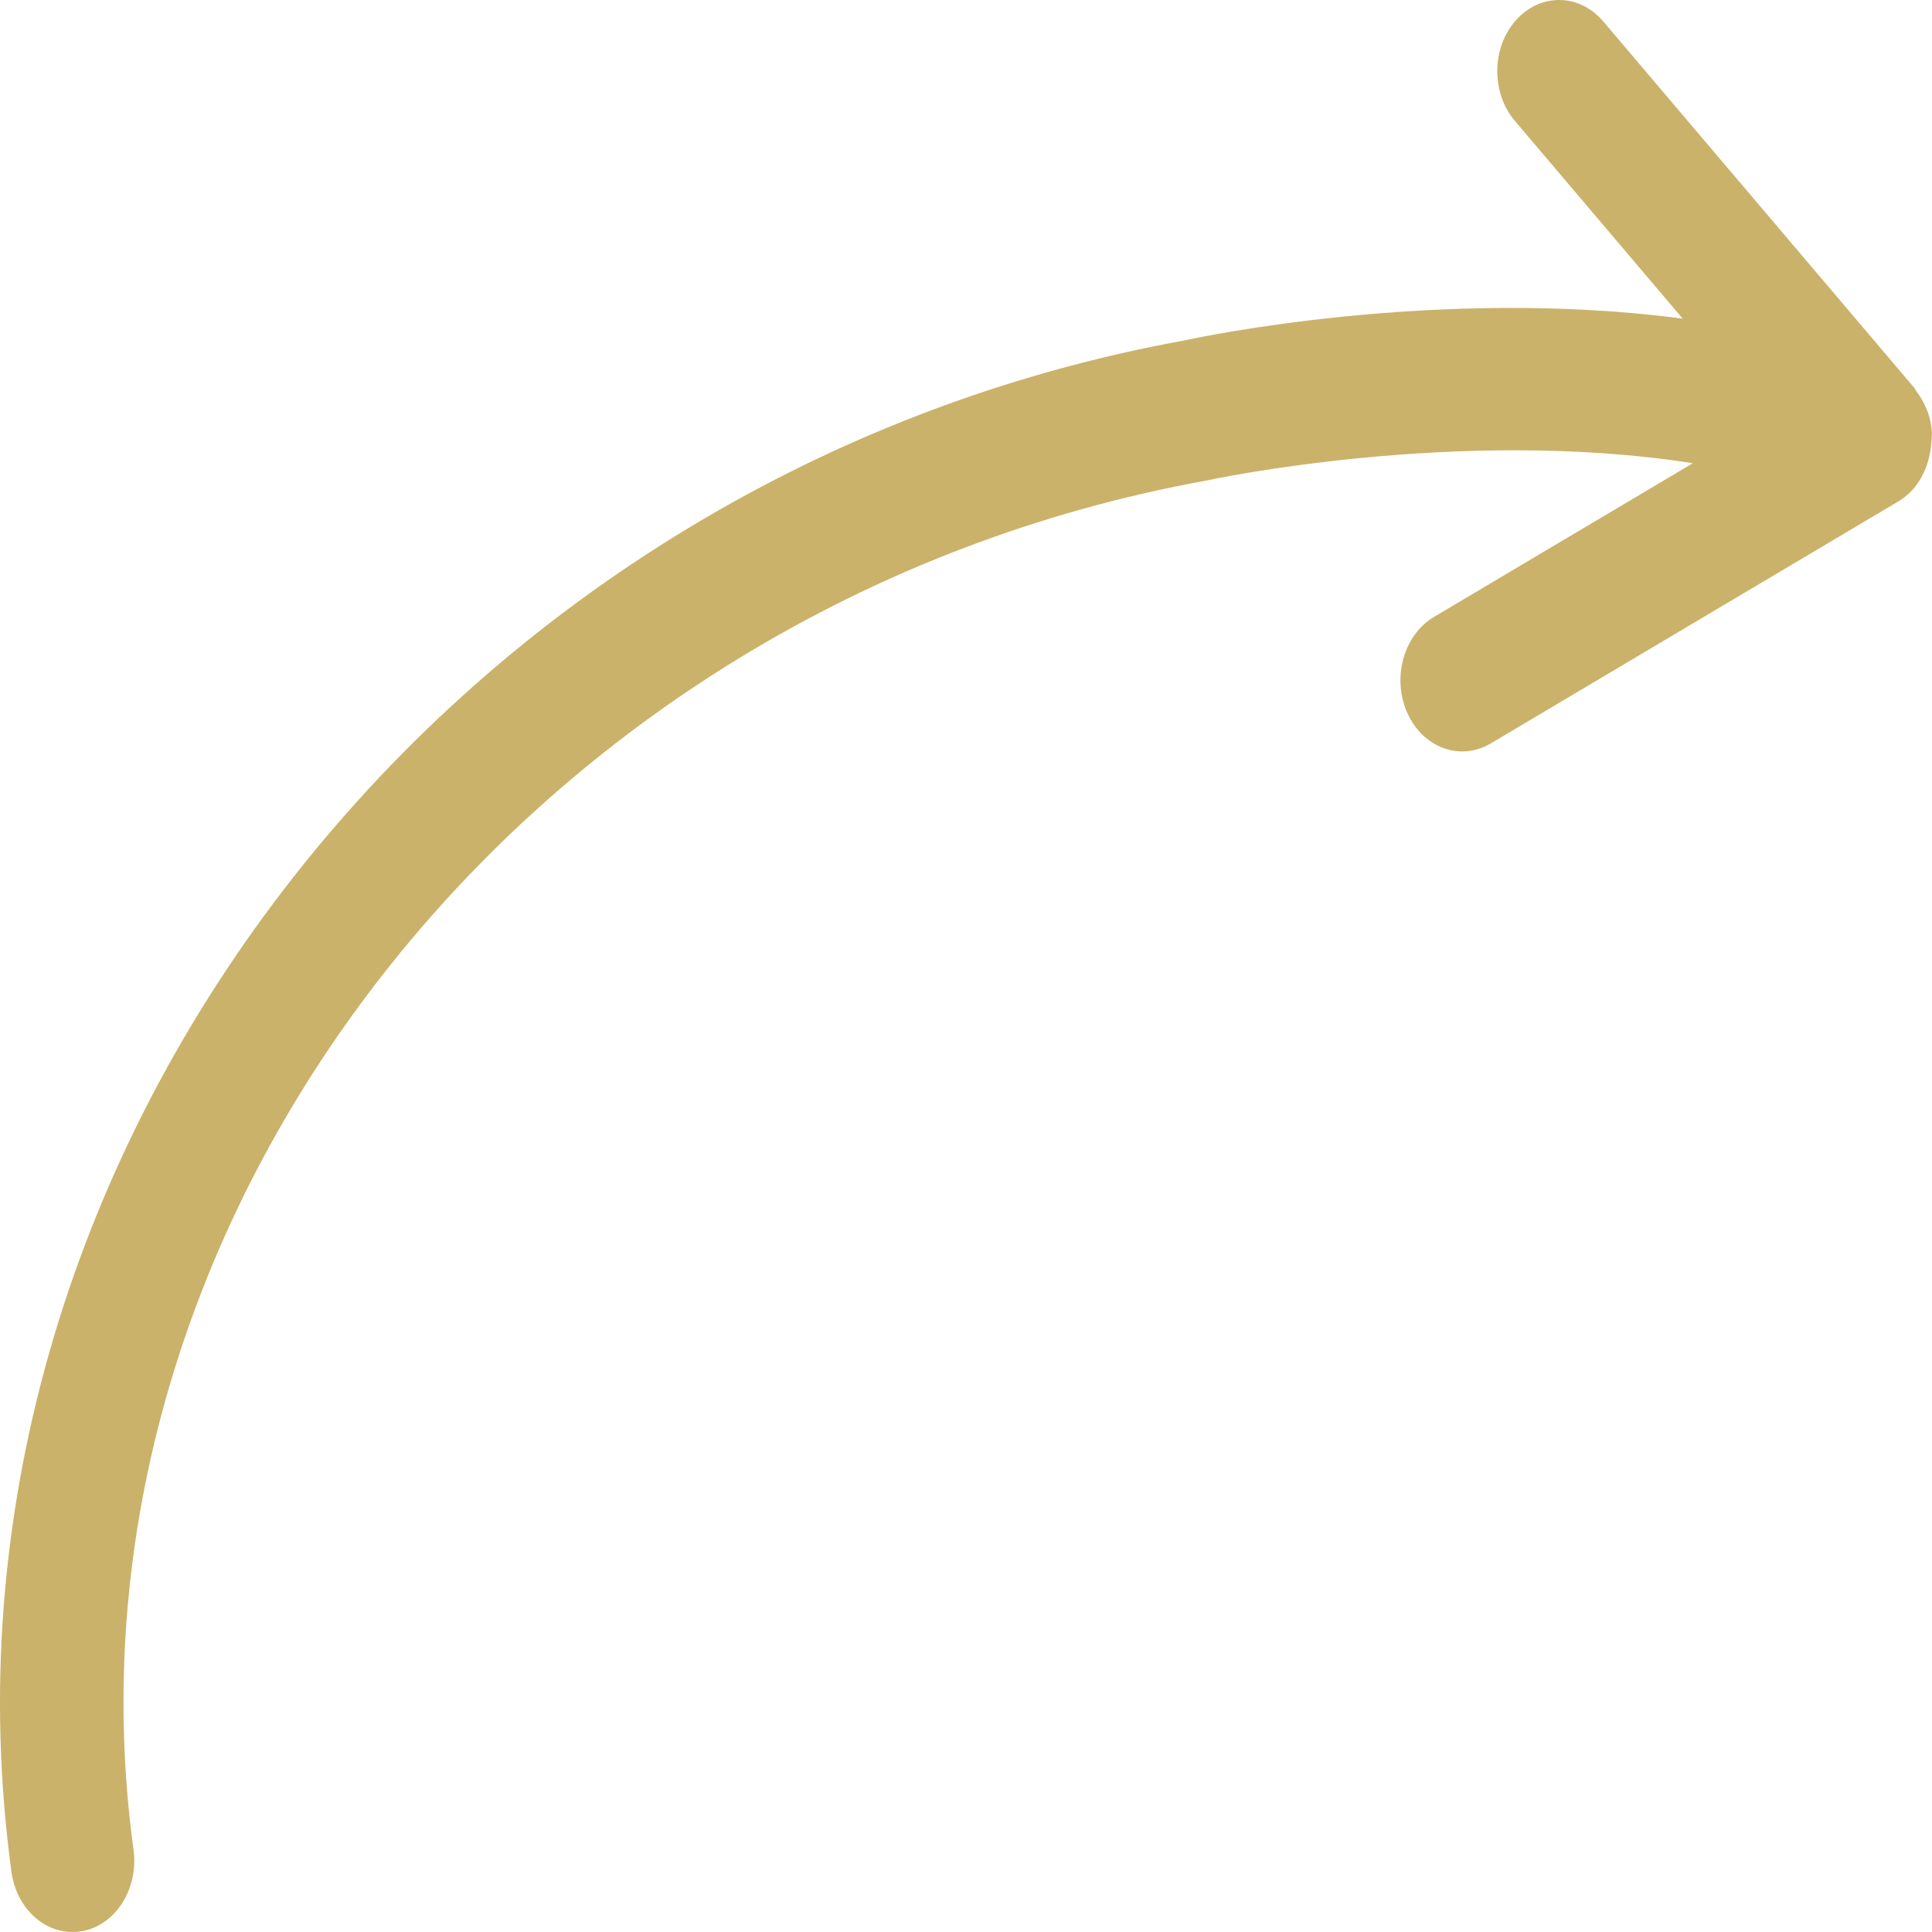 <svg width="64" height="64" viewBox="0 0 64 64" fill="none" xmlns="http://www.w3.org/2000/svg">
<g clip-path="url(#clip0_206_2)">
<path d="M63.386 16.193L63.388 16.191C63.39 16.188 63.392 16.185 63.394 16.181C63.566 15.986 63.692 15.751 63.793 15.503C63.825 15.427 63.846 15.355 63.869 15.278C63.927 15.087 63.963 14.889 63.975 14.682C63.981 14.606 63.993 14.534 63.991 14.456C63.991 14.416 64.001 14.38 63.999 14.341C63.985 14.102 63.937 13.871 63.863 13.654C63.857 13.631 63.841 13.613 63.833 13.59C63.745 13.351 63.619 13.139 63.47 12.945C63.449 12.918 63.442 12.882 63.42 12.855L53.109 0.709C52.32 -0.221 51.025 -0.239 50.215 0.672C49.407 1.582 49.392 3.074 50.183 4.006L55.741 10.555C47.62 9.479 39.637 11.188 39.26 11.272C14.614 15.739 -2.827 38.499 0.38 62.008C0.539 63.172 1.408 64 2.399 64C2.505 64 2.611 63.991 2.719 63.973C3.835 63.77 4.597 62.564 4.423 61.277C1.566 40.337 17.479 19.995 39.96 15.919C40.063 15.895 48.311 14.125 56.077 15.345L47.5 20.438C46.495 21.036 46.102 22.458 46.619 23.615C47.135 24.774 48.367 25.223 49.375 24.632L62.895 16.604C63.078 16.493 63.242 16.354 63.386 16.193Z" fill="#CBB26A"/>
</g>
<defs>
<clipPath id="clip0_206_2">
<rect width="64" height="64" fill="white"/>
</clipPath>
</defs>
</svg>
